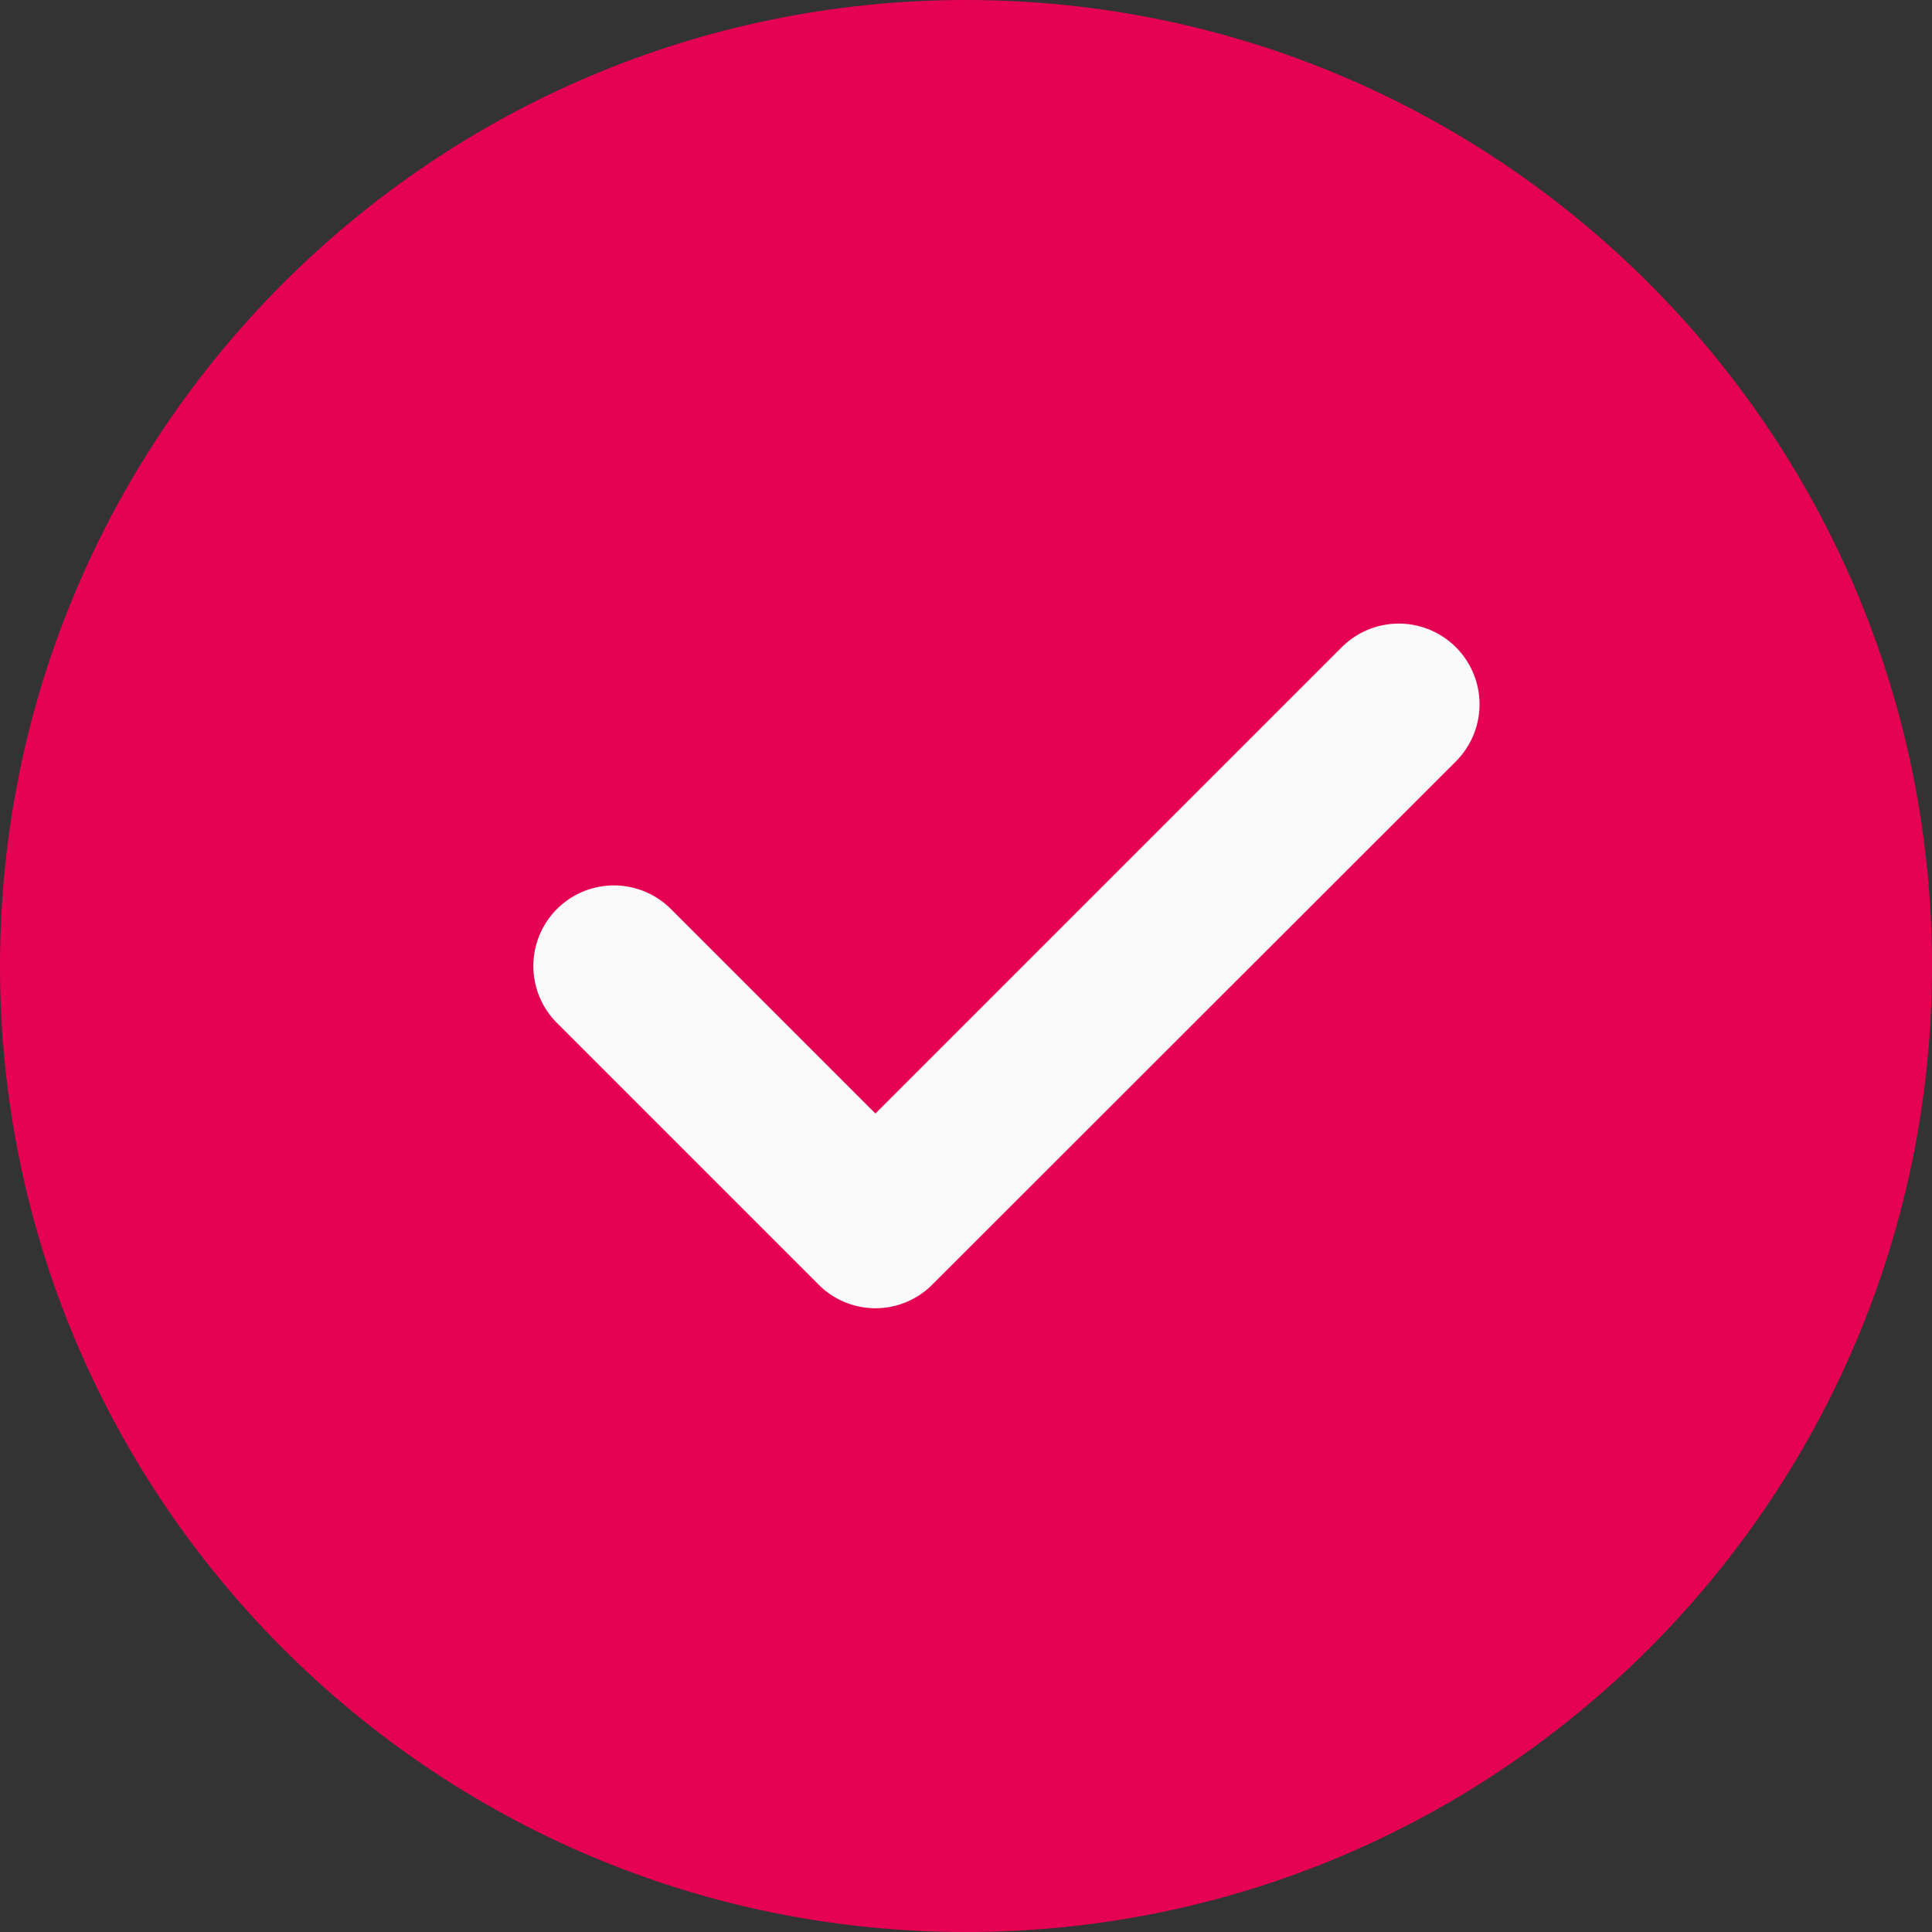 <?xml version="1.0" encoding="UTF-8"?> <svg xmlns="http://www.w3.org/2000/svg" id="Слой_1" data-name="Слой 1" viewBox="0 0 512 512"><rect x="0" y="0" width="512" height="512" fill="#333333" stroke="none"/> <defs> <style>.cls-1{fill:#e60252;}.cls-2{fill:#fafafa;}</style> </defs> <title>red-sdfoursquare-check-in</title> <path class="cls-1" d="M256,0C114.8,0,0,114.8,0,256S114.8,512,256,512,512,397.2,512,256,397.2,0,256,0Z"></path> <path class="cls-2" d="M385.8,201.8,247.1,340.4a21.25,21.25,0,0,1-30.2,0l-69.3-69.3a21.35,21.35,0,1,1,30.2-30.2L232,295.1,355.6,171.5a21.39,21.39,0,1,1,30.2,30.3Z"></path> </svg> 